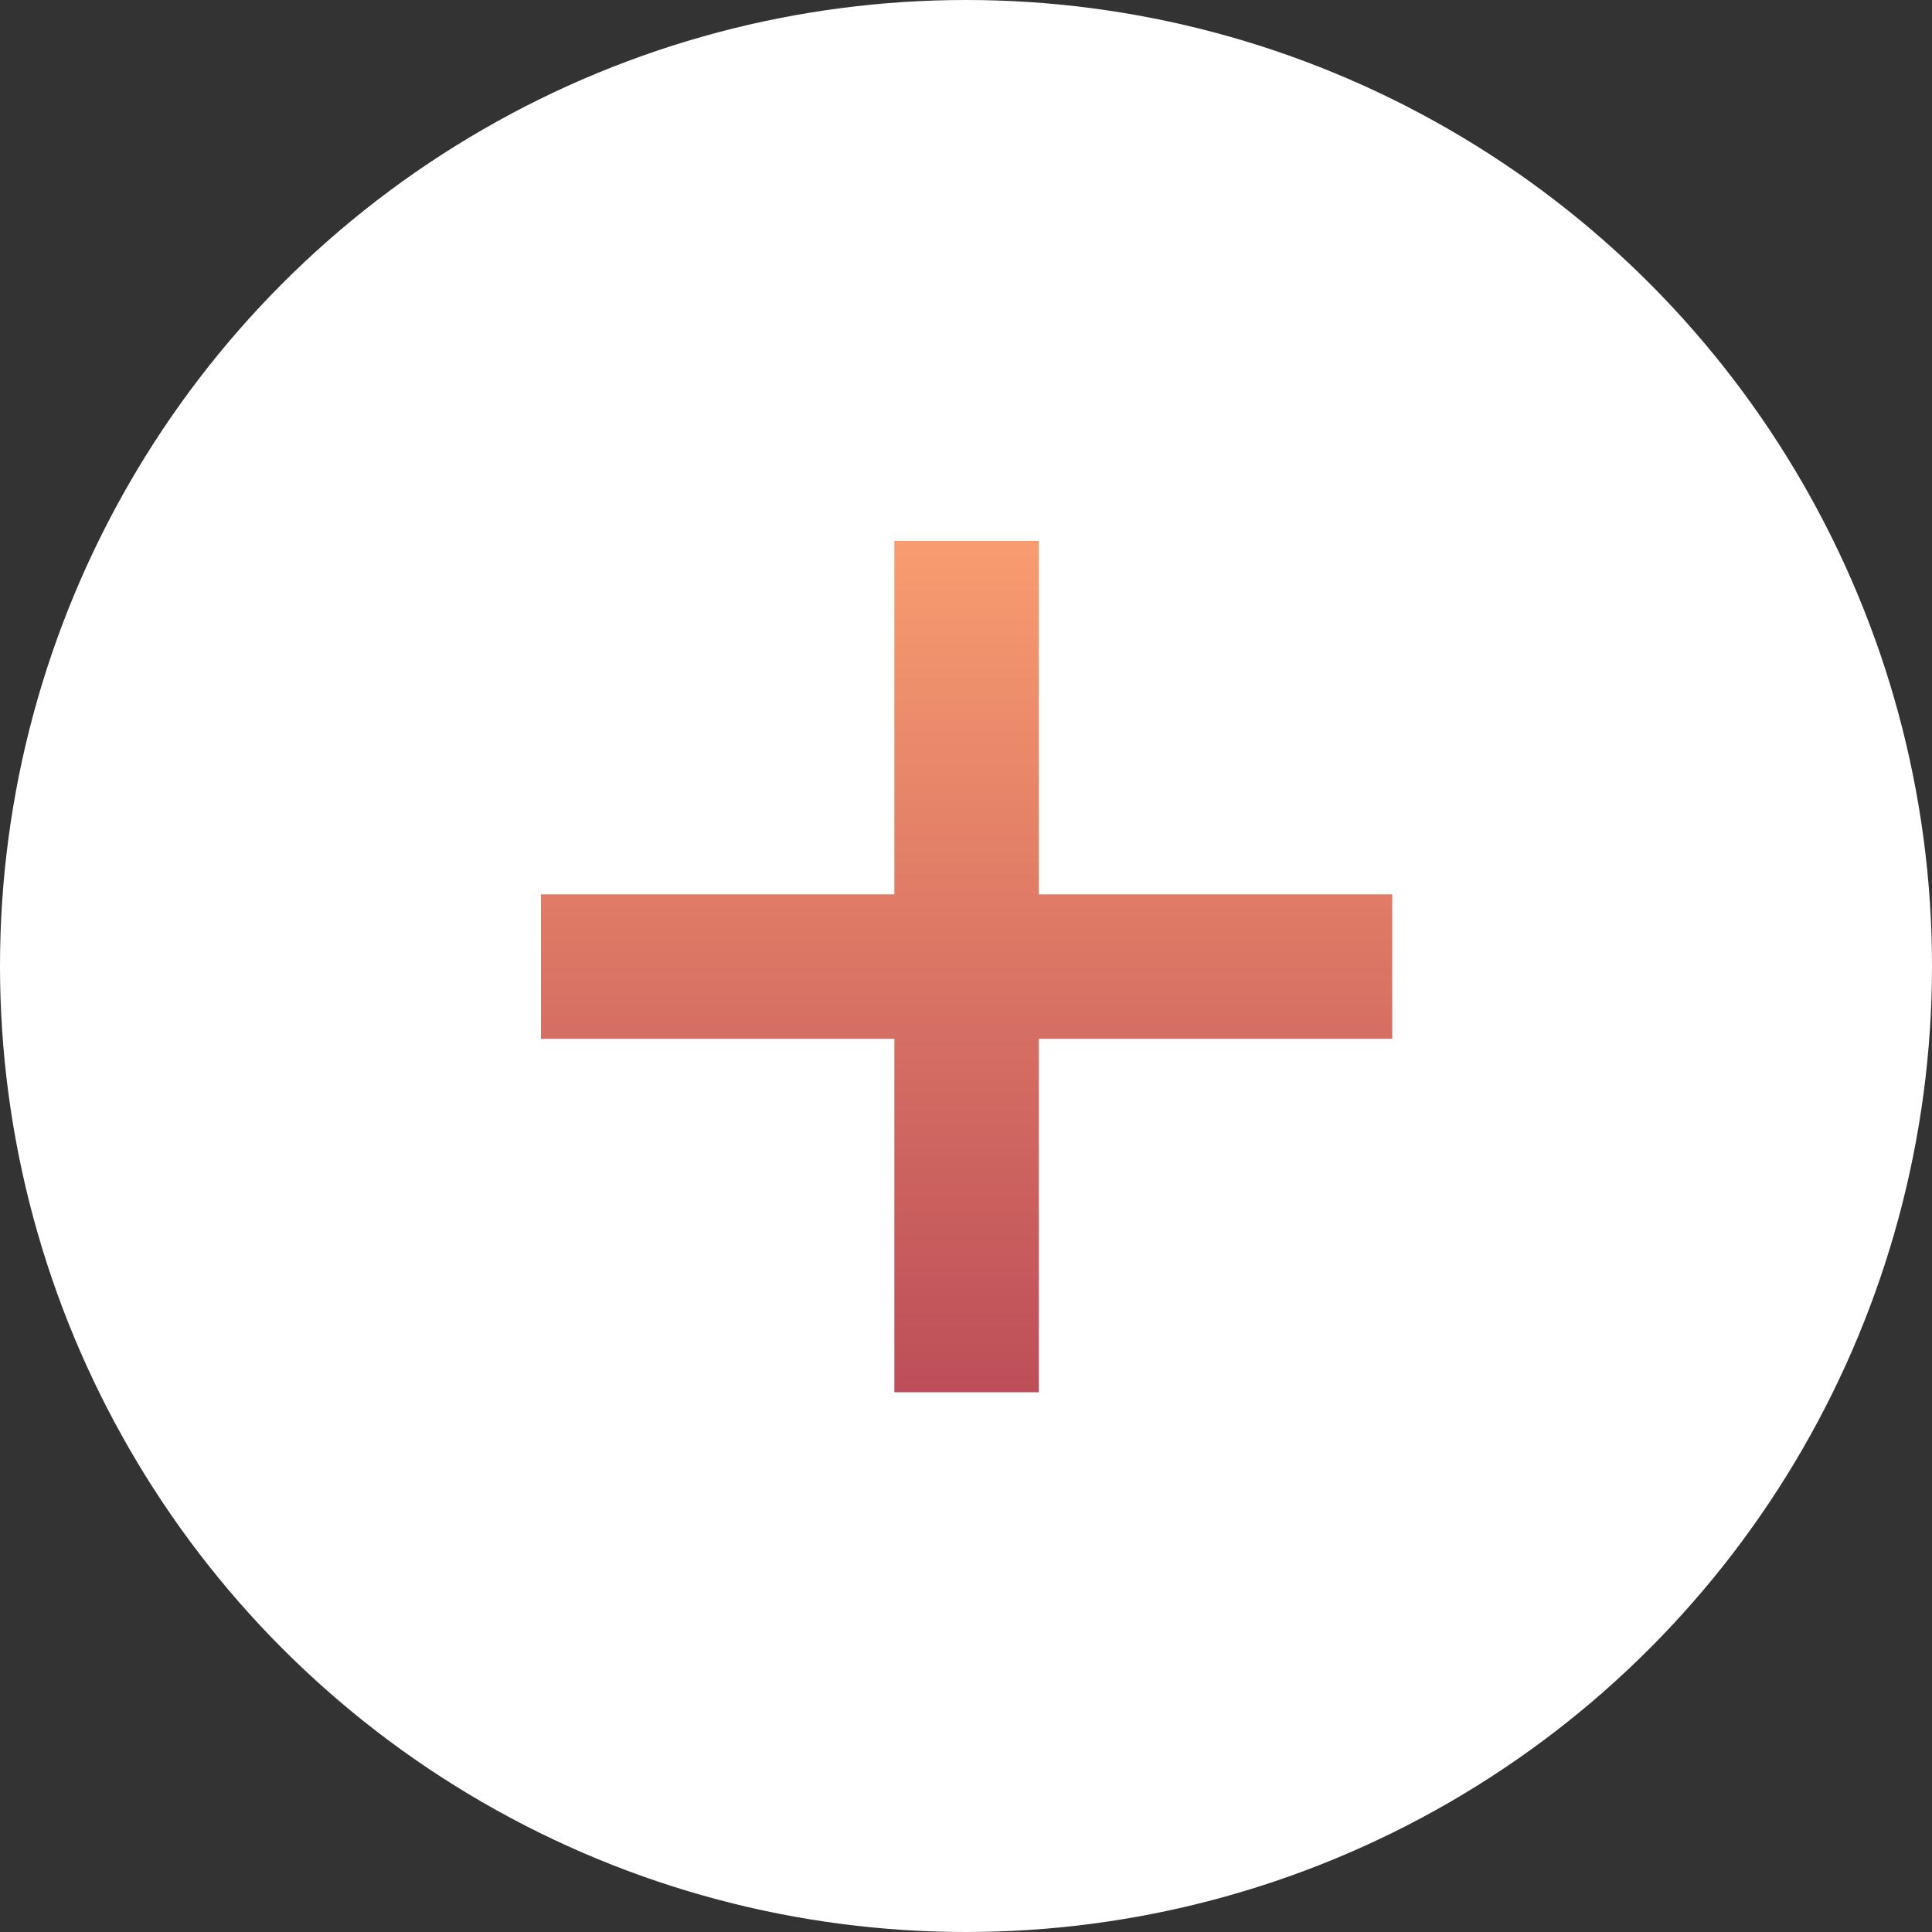 <svg xmlns="http://www.w3.org/2000/svg" width="50" height="50" viewBox="0 0 50 50" fill="none"><rect x="0" y="0" width="50" height="50" fill="#333333" stroke="none"/><circle cx="25" cy="25" r="25" fill="white"></circle><path d="M23.146 36.031V14H26.885V36.031H23.146ZM14 26.885V23.146H36.031V26.885H14Z" fill="url(#paint0_linear_7_5495)"></path><defs><linearGradient id="paint0_linear_7_5495" x1="25.016" y1="14" x2="25.016" y2="36.031" gradientUnits="userSpaceOnUse"><stop stop-color="#F89C70"></stop><stop offset="1" stop-color="#BD4E59"></stop></linearGradient></defs></svg>
